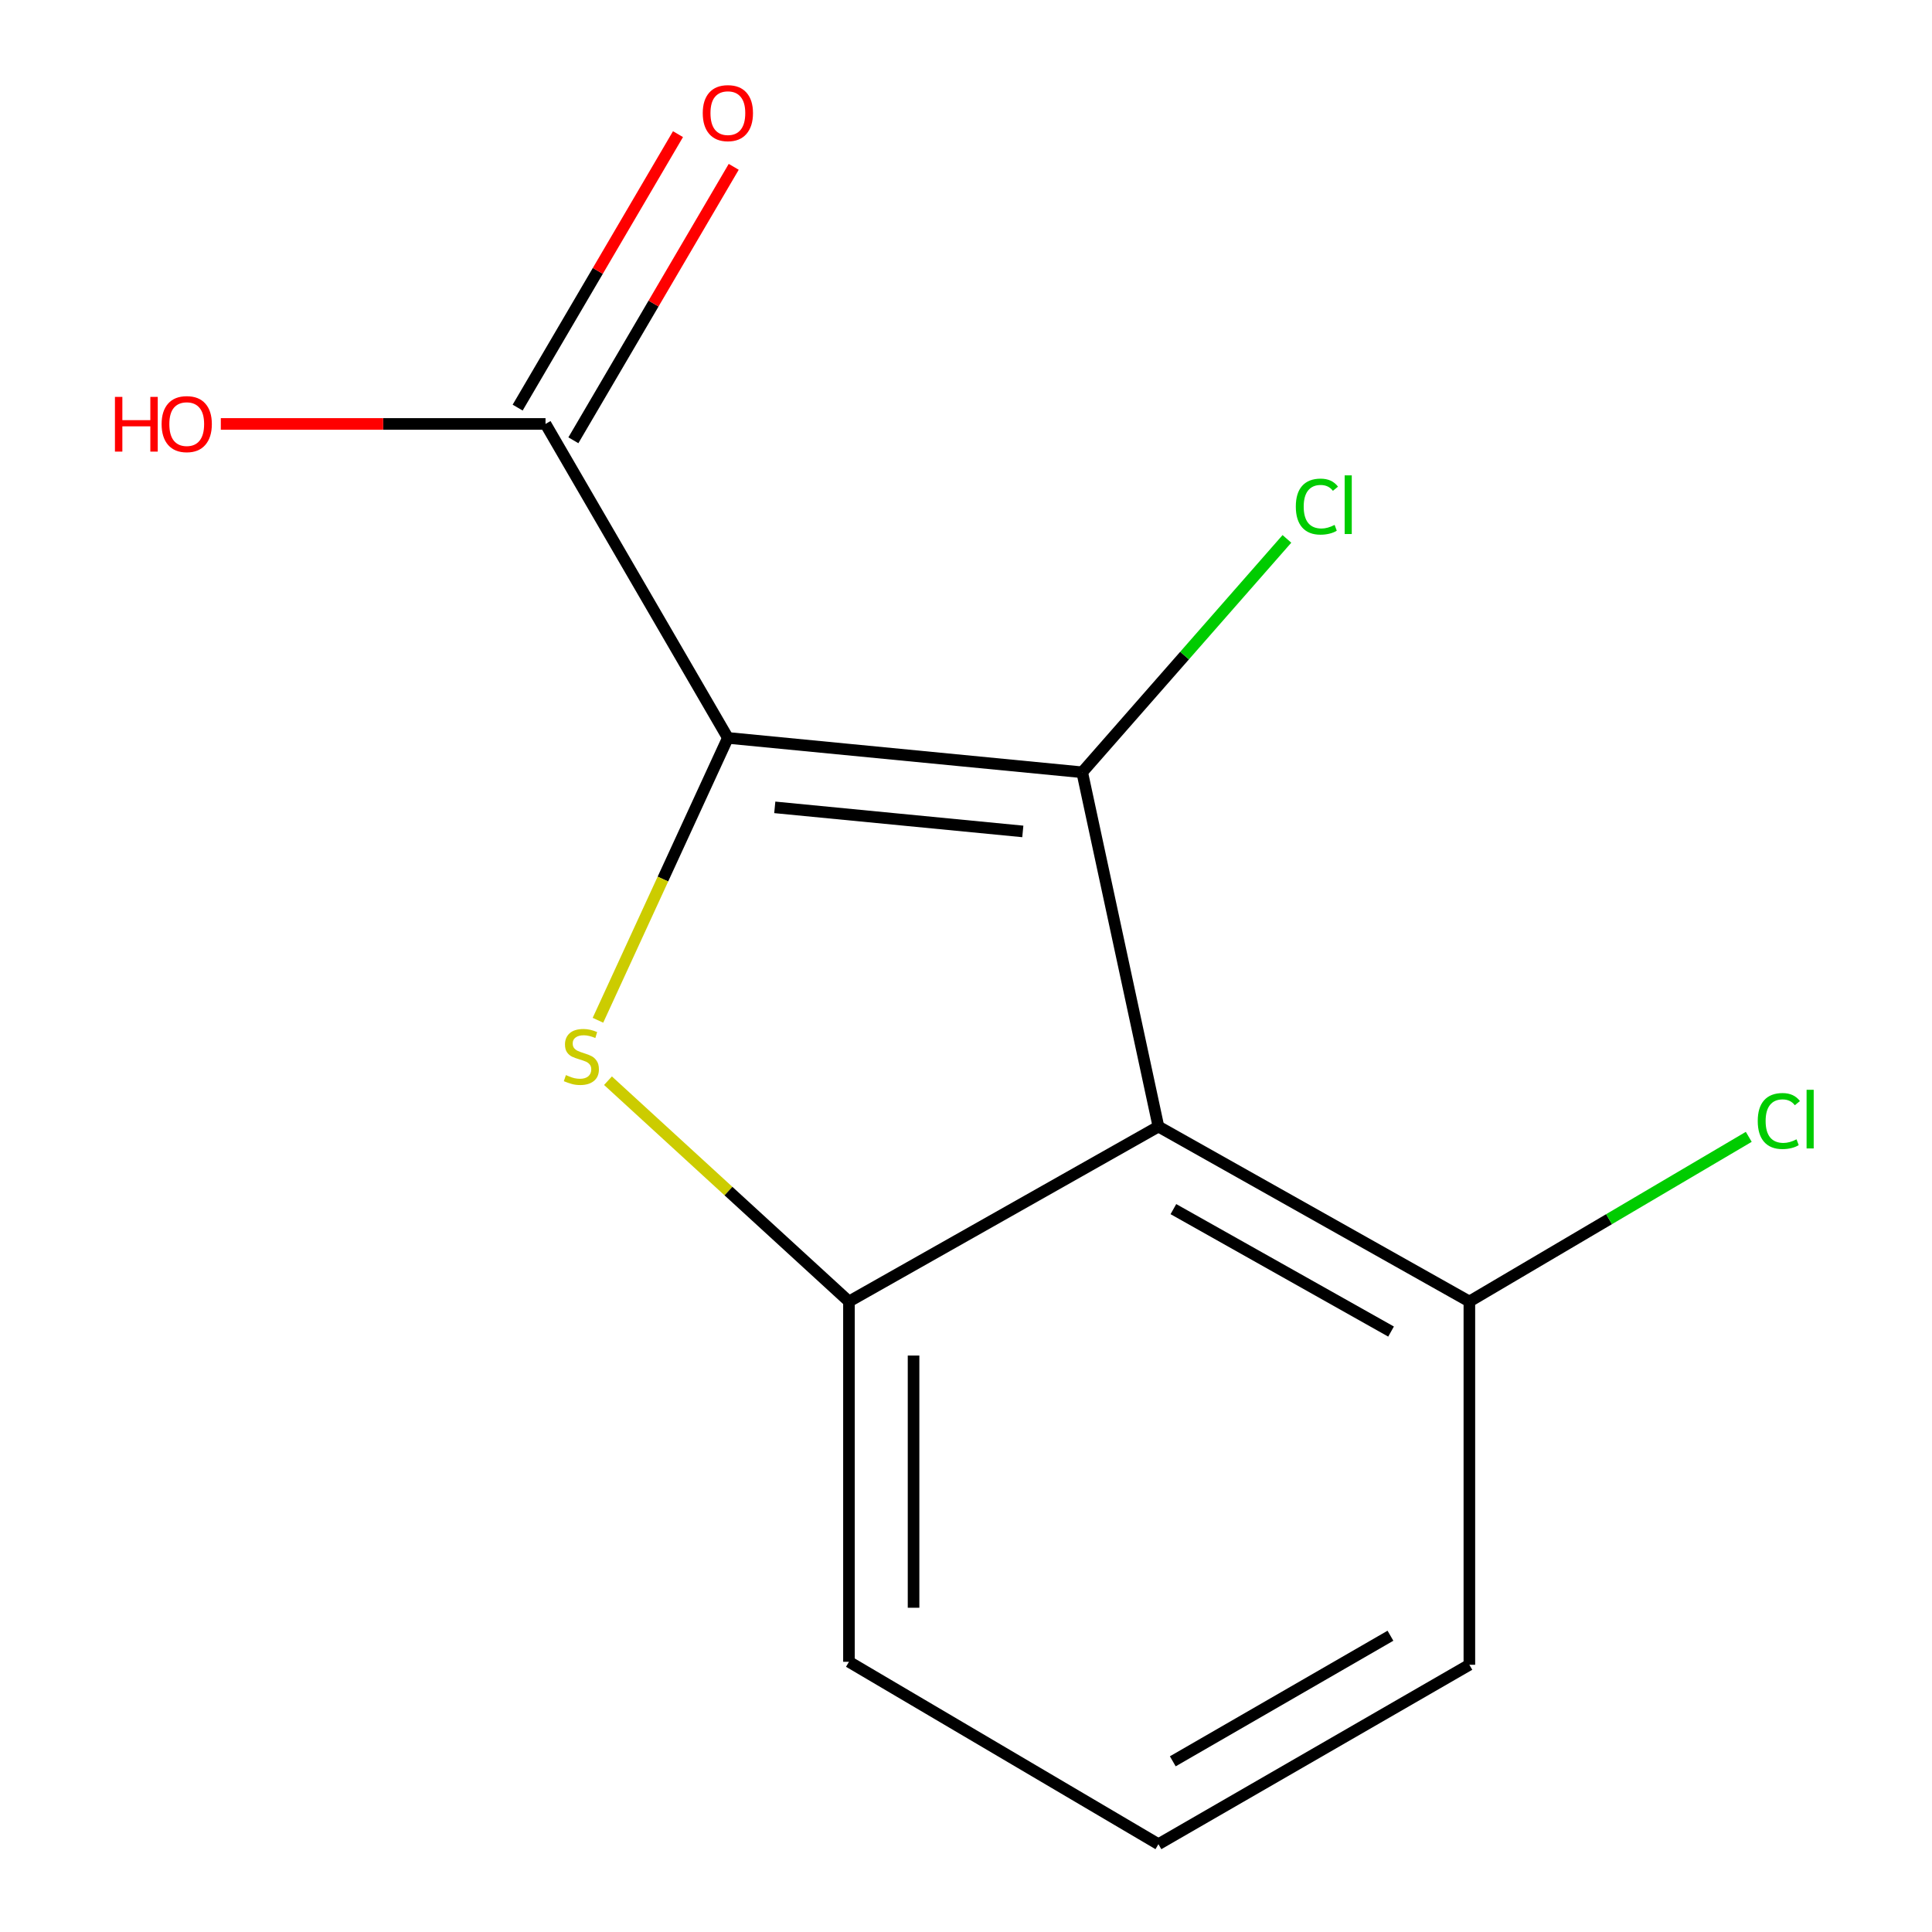 <?xml version='1.0' encoding='iso-8859-1'?>
<svg version='1.1' baseProfile='full'
              xmlns='http://www.w3.org/2000/svg'
                      xmlns:rdkit='http://www.rdkit.org/xml'
                      xmlns:xlink='http://www.w3.org/1999/xlink'
                  xml:space='preserve'
width='1000px' height='1000px' viewBox='0 0 1000 1000'>
<!-- END OF HEADER -->
<rect style='opacity:1.0;fill:#FFFFFF;stroke:none' width='1000' height='1000' x='0' y='0'> </rect>
<path class='bond-0' d='M 376.743,381.936 L 560.145,399.732' style='fill:none;fill-rule:evenodd;stroke:#000000;stroke-width:6px;stroke-linecap:butt;stroke-linejoin:miter;stroke-opacity:1' />
<path class='bond-0' d='M 401.024,417.886 L 529.405,430.344' style='fill:none;fill-rule:evenodd;stroke:#000000;stroke-width:6px;stroke-linecap:butt;stroke-linejoin:miter;stroke-opacity:1' />
<path class='bond-1' d='M 376.743,381.936 L 343.121,455.012' style='fill:none;fill-rule:evenodd;stroke:#000000;stroke-width:6px;stroke-linecap:butt;stroke-linejoin:miter;stroke-opacity:1' />
<path class='bond-1' d='M 343.121,455.012 L 309.498,528.088' style='fill:none;fill-rule:evenodd;stroke:#CCCC00;stroke-width:6px;stroke-linecap:butt;stroke-linejoin:miter;stroke-opacity:1' />
<path class='bond-4' d='M 376.743,381.936 L 282.358,219.432' style='fill:none;fill-rule:evenodd;stroke:#000000;stroke-width:6px;stroke-linecap:butt;stroke-linejoin:miter;stroke-opacity:1' />
<path class='bond-2' d='M 560.145,399.732 L 599.601,583.116' style='fill:none;fill-rule:evenodd;stroke:#000000;stroke-width:6px;stroke-linecap:butt;stroke-linejoin:miter;stroke-opacity:1' />
<path class='bond-6' d='M 560.145,399.732 L 613.126,339.331' style='fill:none;fill-rule:evenodd;stroke:#000000;stroke-width:6px;stroke-linecap:butt;stroke-linejoin:miter;stroke-opacity:1' />
<path class='bond-6' d='M 613.126,339.331 L 666.107,278.929' style='fill:none;fill-rule:evenodd;stroke:#00CC00;stroke-width:6px;stroke-linecap:butt;stroke-linejoin:miter;stroke-opacity:1' />
<path class='bond-3' d='M 314.692,559.367 L 377.055,616.511' style='fill:none;fill-rule:evenodd;stroke:#CCCC00;stroke-width:6px;stroke-linecap:butt;stroke-linejoin:miter;stroke-opacity:1' />
<path class='bond-3' d='M 377.055,616.511 L 439.419,673.656' style='fill:none;fill-rule:evenodd;stroke:#000000;stroke-width:6px;stroke-linecap:butt;stroke-linejoin:miter;stroke-opacity:1' />
<path class='bond-5' d='M 599.601,583.116 L 760.544,673.656' style='fill:none;fill-rule:evenodd;stroke:#000000;stroke-width:6px;stroke-linecap:butt;stroke-linejoin:miter;stroke-opacity:1' />
<path class='bond-5' d='M 607.348,625.839 L 720.009,689.217' style='fill:none;fill-rule:evenodd;stroke:#000000;stroke-width:6px;stroke-linecap:butt;stroke-linejoin:miter;stroke-opacity:1' />
<path class='bond-13' d='M 599.601,583.116 L 439.419,673.656' style='fill:none;fill-rule:evenodd;stroke:#000000;stroke-width:6px;stroke-linecap:butt;stroke-linejoin:miter;stroke-opacity:1' />
<path class='bond-10' d='M 439.419,673.656 L 439.419,860.142' style='fill:none;fill-rule:evenodd;stroke:#000000;stroke-width:6px;stroke-linecap:butt;stroke-linejoin:miter;stroke-opacity:1' />
<path class='bond-10' d='M 472.856,701.629 L 472.856,832.169' style='fill:none;fill-rule:evenodd;stroke:#000000;stroke-width:6px;stroke-linecap:butt;stroke-linejoin:miter;stroke-opacity:1' />
<path class='bond-7' d='M 296.78,227.889 L 338.277,157.12' style='fill:none;fill-rule:evenodd;stroke:#000000;stroke-width:6px;stroke-linecap:butt;stroke-linejoin:miter;stroke-opacity:1' />
<path class='bond-7' d='M 338.277,157.12 L 379.774,86.352' style='fill:none;fill-rule:evenodd;stroke:#FF0000;stroke-width:6px;stroke-linecap:butt;stroke-linejoin:miter;stroke-opacity:1' />
<path class='bond-7' d='M 267.936,210.976 L 309.433,140.207' style='fill:none;fill-rule:evenodd;stroke:#000000;stroke-width:6px;stroke-linecap:butt;stroke-linejoin:miter;stroke-opacity:1' />
<path class='bond-7' d='M 309.433,140.207 L 350.931,69.438' style='fill:none;fill-rule:evenodd;stroke:#FF0000;stroke-width:6px;stroke-linecap:butt;stroke-linejoin:miter;stroke-opacity:1' />
<path class='bond-8' d='M 282.358,219.432 L 198.326,219.432' style='fill:none;fill-rule:evenodd;stroke:#000000;stroke-width:6px;stroke-linecap:butt;stroke-linejoin:miter;stroke-opacity:1' />
<path class='bond-8' d='M 198.326,219.432 L 114.295,219.432' style='fill:none;fill-rule:evenodd;stroke:#FF0000;stroke-width:6px;stroke-linecap:butt;stroke-linejoin:miter;stroke-opacity:1' />
<path class='bond-9' d='M 760.544,673.656 L 832.851,631.041' style='fill:none;fill-rule:evenodd;stroke:#000000;stroke-width:6px;stroke-linecap:butt;stroke-linejoin:miter;stroke-opacity:1' />
<path class='bond-9' d='M 832.851,631.041 L 905.158,588.427' style='fill:none;fill-rule:evenodd;stroke:#00CC00;stroke-width:6px;stroke-linecap:butt;stroke-linejoin:miter;stroke-opacity:1' />
<path class='bond-12' d='M 760.544,673.656 L 760.544,861.683' style='fill:none;fill-rule:evenodd;stroke:#000000;stroke-width:6px;stroke-linecap:butt;stroke-linejoin:miter;stroke-opacity:1' />
<path class='bond-11' d='M 439.419,860.142 L 599.601,954.545' style='fill:none;fill-rule:evenodd;stroke:#000000;stroke-width:6px;stroke-linecap:butt;stroke-linejoin:miter;stroke-opacity:1' />
<path class='bond-14' d='M 599.601,954.545 L 760.544,861.683' style='fill:none;fill-rule:evenodd;stroke:#000000;stroke-width:6px;stroke-linecap:butt;stroke-linejoin:miter;stroke-opacity:1' />
<path class='bond-14' d='M 607.032,911.654 L 719.692,846.651' style='fill:none;fill-rule:evenodd;stroke:#000000;stroke-width:6px;stroke-linecap:butt;stroke-linejoin:miter;stroke-opacity:1' />
<path  class='atom-2' d='M 292.915 556.464
Q 293.235 556.584, 294.555 557.144
Q 295.875 557.704, 297.315 558.064
Q 298.795 558.384, 300.235 558.384
Q 302.915 558.384, 304.475 557.104
Q 306.035 555.784, 306.035 553.504
Q 306.035 551.944, 305.235 550.984
Q 304.475 550.024, 303.275 549.504
Q 302.075 548.984, 300.075 548.384
Q 297.555 547.624, 296.035 546.904
Q 294.555 546.184, 293.475 544.664
Q 292.435 543.144, 292.435 540.584
Q 292.435 537.024, 294.835 534.824
Q 297.275 532.624, 302.075 532.624
Q 305.355 532.624, 309.075 534.184
L 308.155 537.264
Q 304.755 535.864, 302.195 535.864
Q 299.435 535.864, 297.915 537.024
Q 296.395 538.144, 296.435 540.104
Q 296.435 541.624, 297.195 542.544
Q 297.995 543.464, 299.115 543.984
Q 300.275 544.504, 302.195 545.104
Q 304.755 545.904, 306.275 546.704
Q 307.795 547.504, 308.875 549.144
Q 309.995 550.744, 309.995 553.504
Q 309.995 557.424, 307.355 559.544
Q 304.755 561.624, 300.395 561.624
Q 297.875 561.624, 295.955 561.064
Q 294.075 560.544, 291.835 559.624
L 292.915 556.464
' fill='#CCCC00'/>
<path  class='atom-7' d='M 670.713 262.209
Q 670.713 255.169, 673.993 251.489
Q 677.313 247.769, 683.593 247.769
Q 689.433 247.769, 692.553 251.889
L 689.913 254.049
Q 687.633 251.049, 683.593 251.049
Q 679.313 251.049, 677.033 253.929
Q 674.793 256.769, 674.793 262.209
Q 674.793 267.809, 677.113 270.689
Q 679.473 273.569, 684.033 273.569
Q 687.153 273.569, 690.793 271.689
L 691.913 274.689
Q 690.433 275.649, 688.193 276.209
Q 685.953 276.769, 683.473 276.769
Q 677.313 276.769, 673.993 273.009
Q 670.713 269.249, 670.713 262.209
' fill='#00CC00'/>
<path  class='atom-7' d='M 695.993 246.049
L 699.673 246.049
L 699.673 276.409
L 695.993 276.409
L 695.993 246.049
' fill='#00CC00'/>
<path  class='atom-8' d='M 363.743 58.55
Q 363.743 51.75, 367.103 47.95
Q 370.463 44.15, 376.743 44.15
Q 383.023 44.15, 386.383 47.95
Q 389.743 51.75, 389.743 58.55
Q 389.743 65.43, 386.343 69.35
Q 382.943 73.23, 376.743 73.23
Q 370.503 73.23, 367.103 69.35
Q 363.743 65.47, 363.743 58.55
M 376.743 70.03
Q 381.063 70.03, 383.383 67.15
Q 385.743 64.23, 385.743 58.55
Q 385.743 52.99, 383.383 50.19
Q 381.063 47.35, 376.743 47.35
Q 372.423 47.35, 370.063 50.15
Q 367.743 52.95, 367.743 58.55
Q 367.743 64.27, 370.063 67.15
Q 372.423 70.03, 376.743 70.03
' fill='#FF0000'/>
<path  class='atom-9' d='M 59.492 205.432
L 63.332 205.432
L 63.332 217.472
L 77.812 217.472
L 77.812 205.432
L 81.652 205.432
L 81.652 233.752
L 77.812 233.752
L 77.812 220.672
L 63.332 220.672
L 63.332 233.752
L 59.492 233.752
L 59.492 205.432
' fill='#FF0000'/>
<path  class='atom-9' d='M 83.652 219.512
Q 83.652 212.712, 87.012 208.912
Q 90.372 205.112, 96.652 205.112
Q 102.932 205.112, 106.292 208.912
Q 109.652 212.712, 109.652 219.512
Q 109.652 226.392, 106.252 230.312
Q 102.852 234.192, 96.652 234.192
Q 90.412 234.192, 87.012 230.312
Q 83.652 226.432, 83.652 219.512
M 96.652 230.992
Q 100.972 230.992, 103.292 228.112
Q 105.652 225.192, 105.652 219.512
Q 105.652 213.952, 103.292 211.152
Q 100.972 208.312, 96.652 208.312
Q 92.332 208.312, 89.972 211.112
Q 87.652 213.912, 87.652 219.512
Q 87.652 225.232, 89.972 228.112
Q 92.332 230.992, 96.652 230.992
' fill='#FF0000'/>
<path  class='atom-10' d='M 909.806 580.232
Q 909.806 573.192, 913.086 569.512
Q 916.406 565.792, 922.686 565.792
Q 928.526 565.792, 931.646 569.912
L 929.006 572.072
Q 926.726 569.072, 922.686 569.072
Q 918.406 569.072, 916.126 571.952
Q 913.886 574.792, 913.886 580.232
Q 913.886 585.832, 916.206 588.712
Q 918.566 591.592, 923.126 591.592
Q 926.246 591.592, 929.886 589.712
L 931.006 592.712
Q 929.526 593.672, 927.286 594.232
Q 925.046 594.792, 922.566 594.792
Q 916.406 594.792, 913.086 591.032
Q 909.806 587.272, 909.806 580.232
' fill='#00CC00'/>
<path  class='atom-10' d='M 935.086 564.072
L 938.766 564.072
L 938.766 594.432
L 935.086 594.432
L 935.086 564.072
' fill='#00CC00'/>
</svg>
